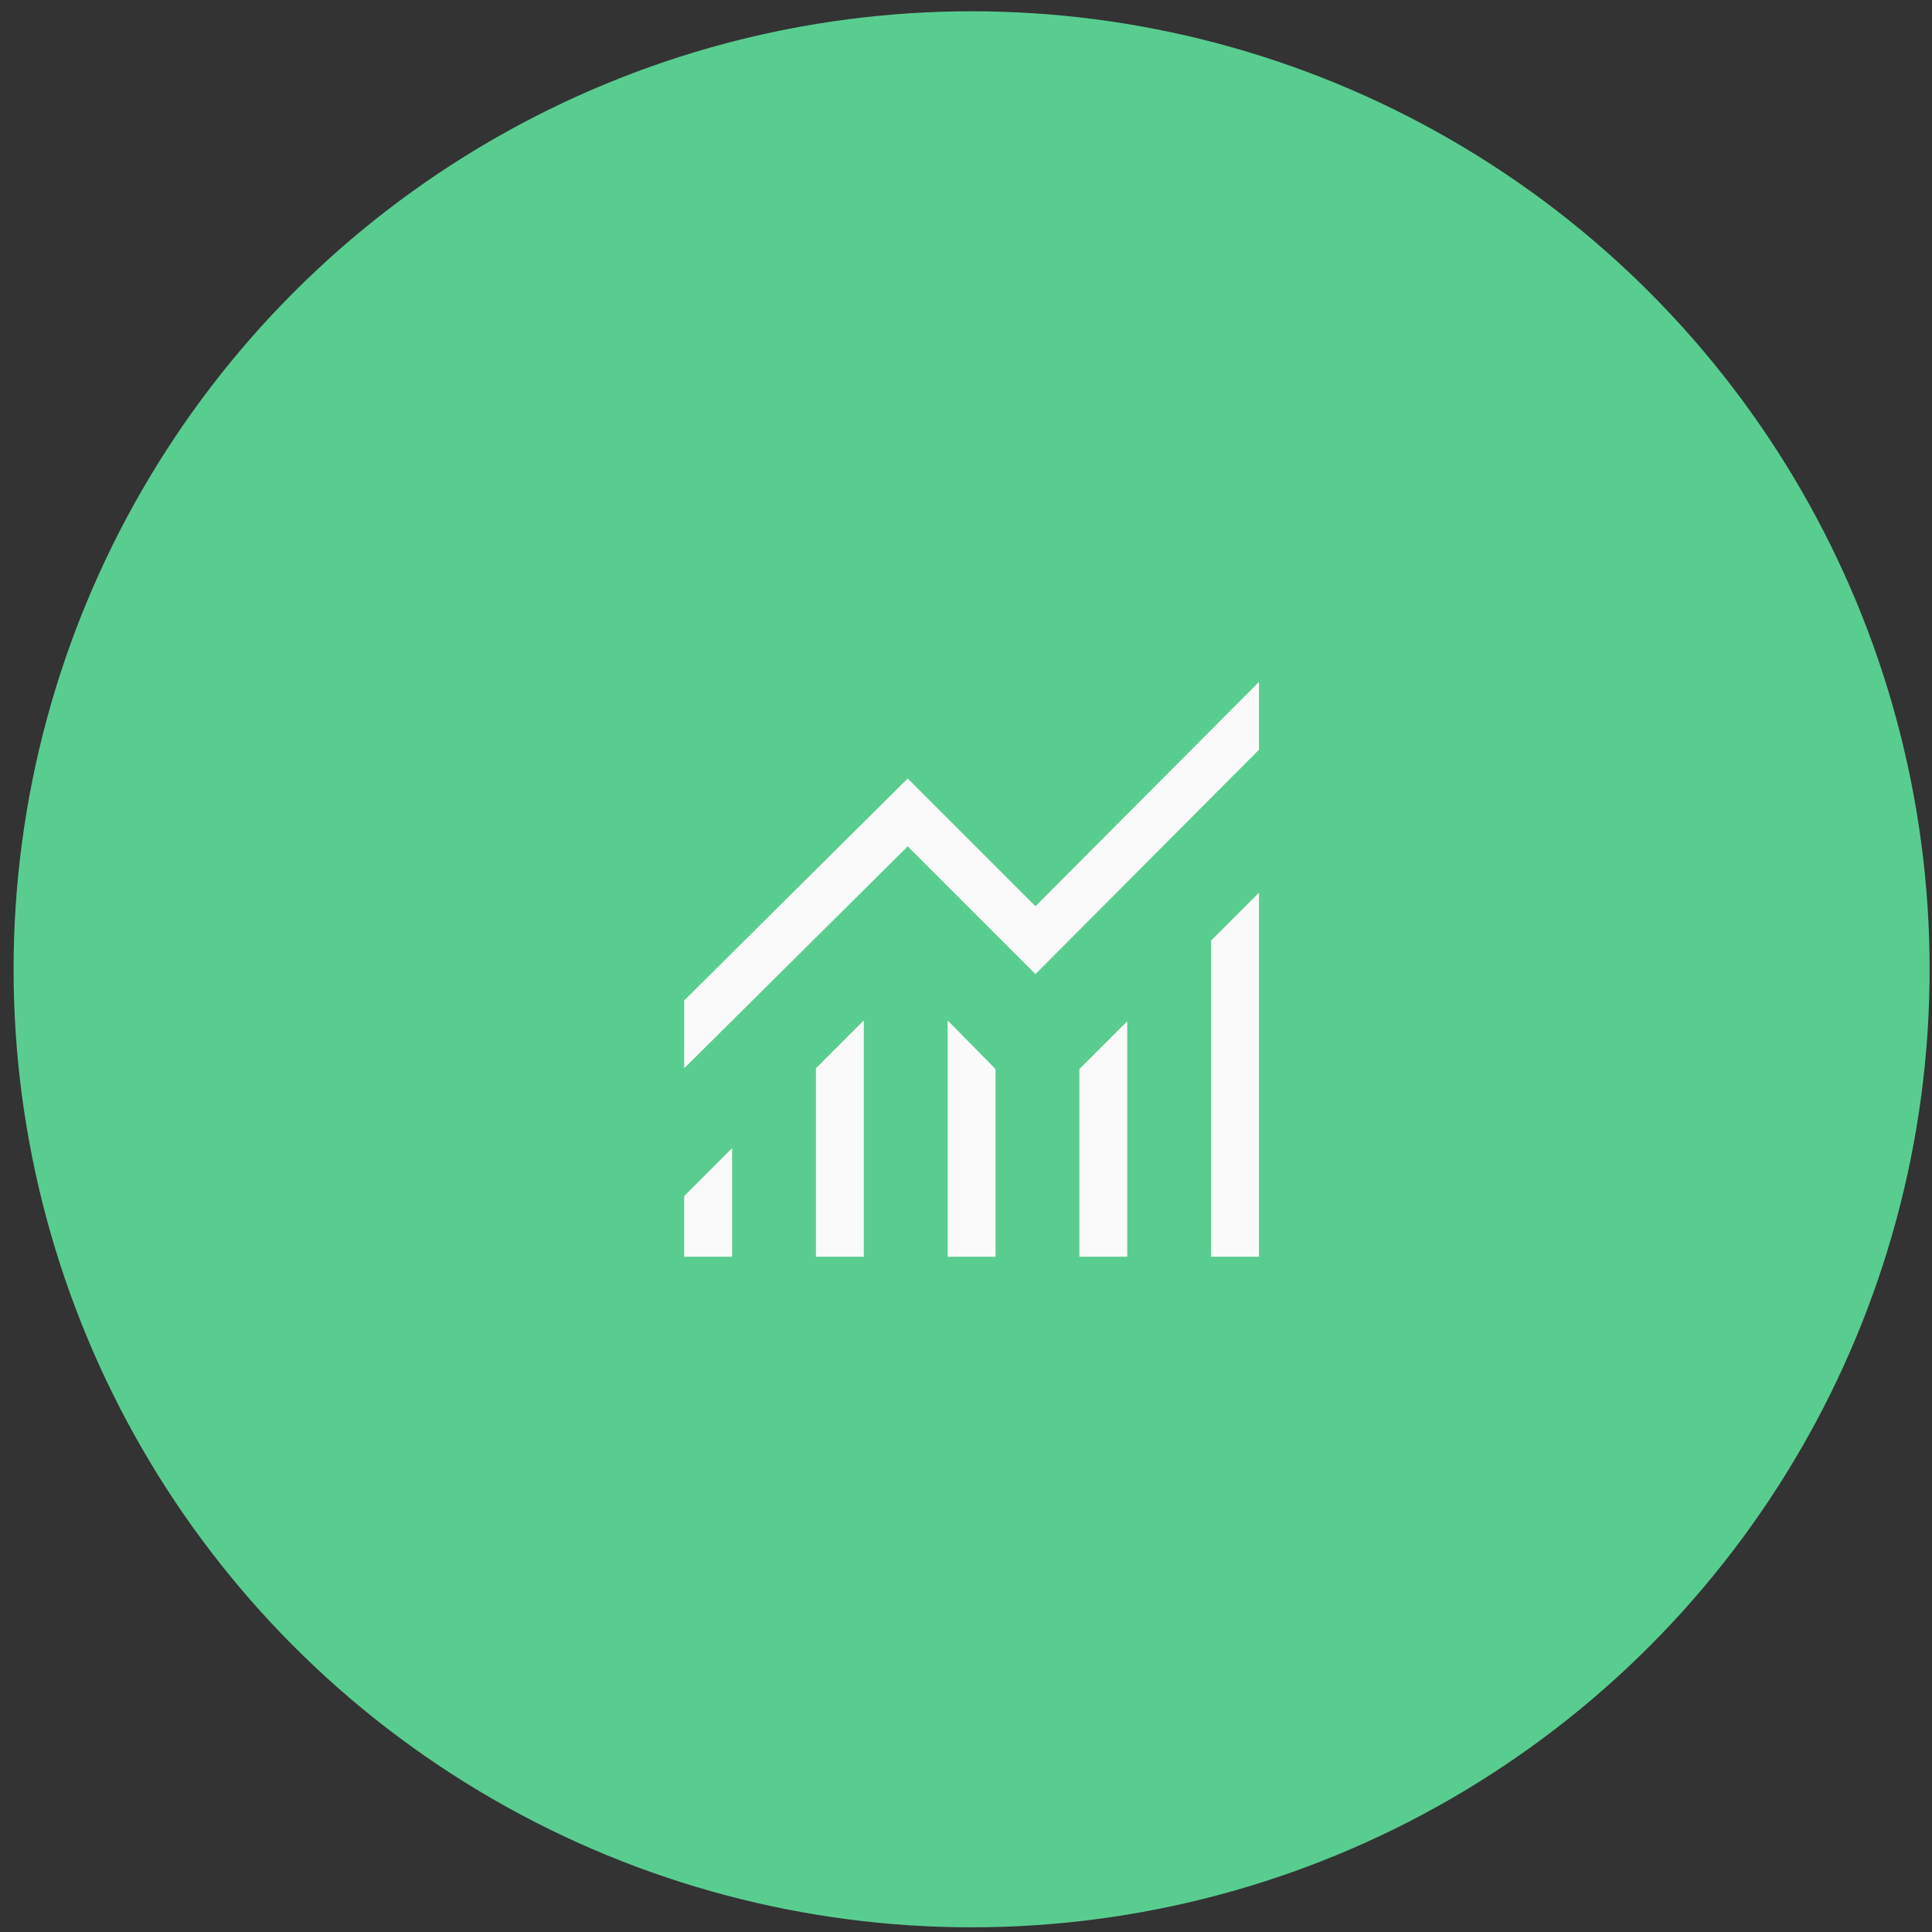 <svg xmlns="http://www.w3.org/2000/svg" width="121" height="121" fill="none"><rect width="100%" height="100%" fill="#333333" stroke="none"/><circle cx="60.851" cy="60.707" r="60" fill="#59CD90"/><mask id="a" width="49" height="49" x="36" y="36" maskUnits="userSpaceOnUse" style="mask-type:alpha"><path fill="#D9D9D9" d="M36.851 36.707h48v48h-48z"/></mask><g mask="url(#a)"><path fill="#FAFAFA" d="M42.85 78.707v-3.8l3-3v6.8h-3zm8.25 0v-11.8l3-3v14.8h-3zm8.25 0v-14.8l3 3.05v11.75h-3zm8.25 0v-11.75l3-3v14.75h-3zm8.25 0v-19.8l3-3v22.8h-3zm-33-11.8v-4.25l14-13.9 8 8 14-14.05v4.25l-14 14.05-8-8-14 13.9z"/></g></svg>
